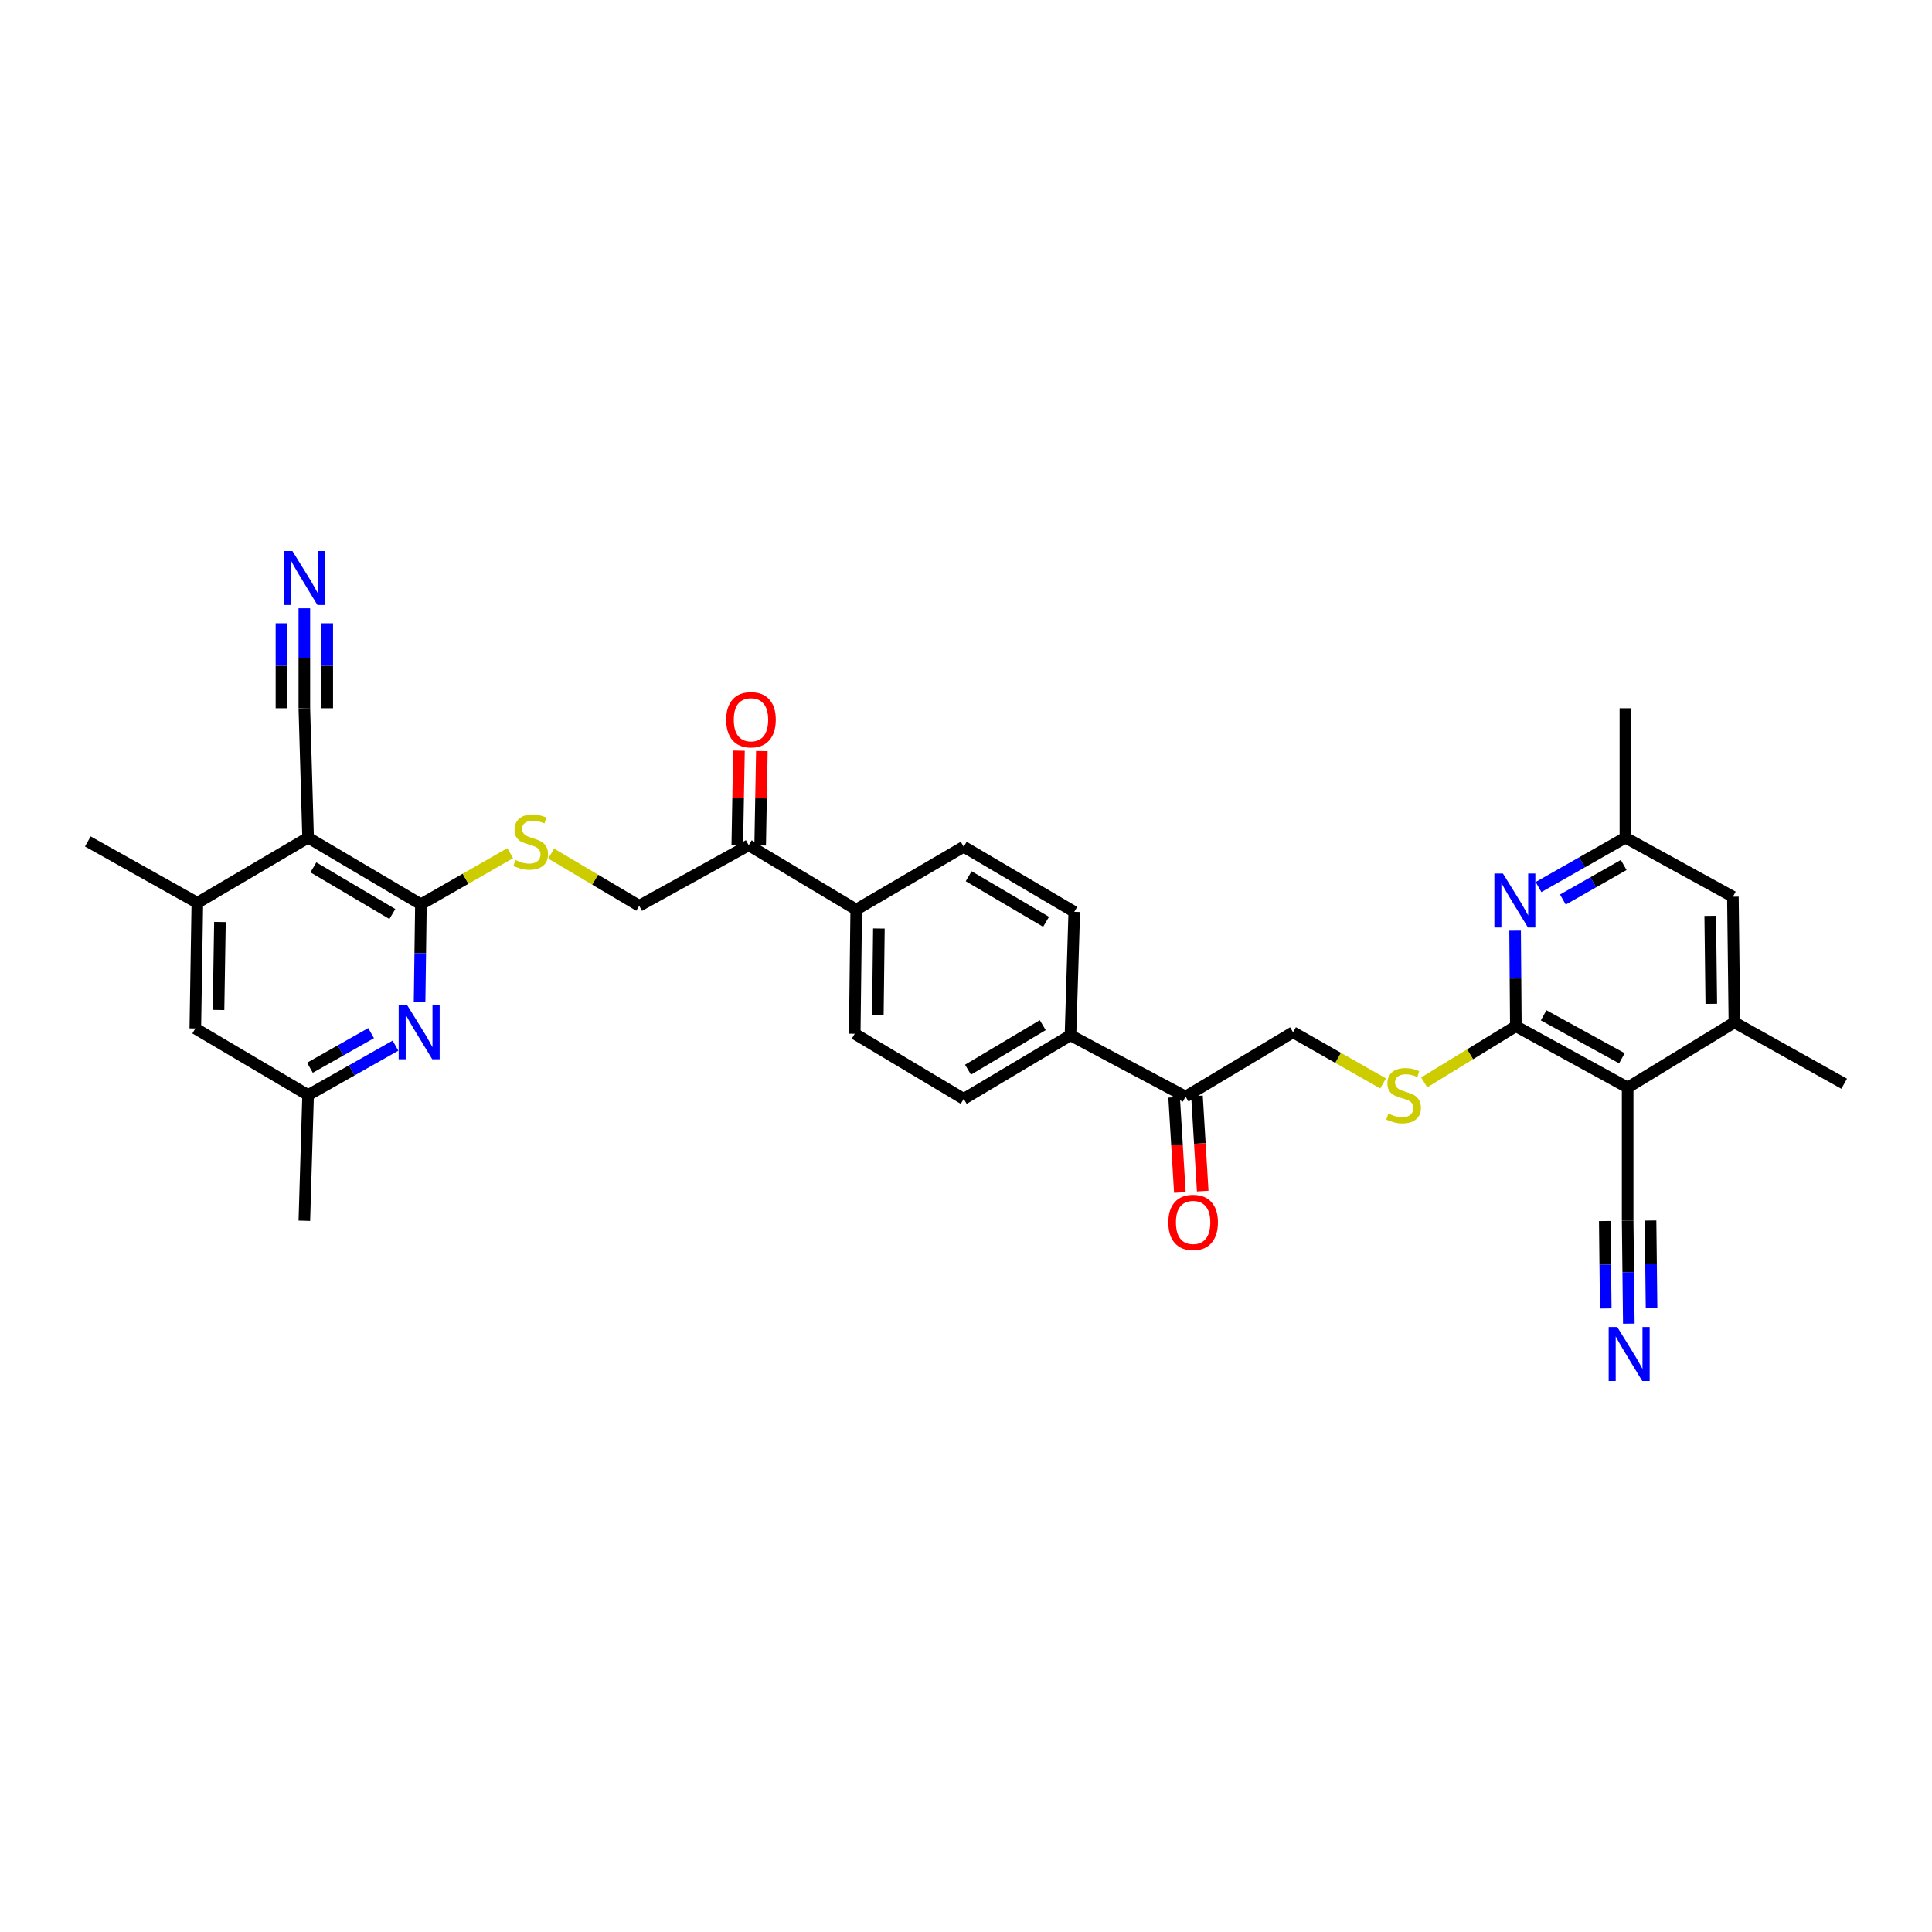 <?xml version='1.0' encoding='iso-8859-1'?>
<svg version='1.1' baseProfile='full'
              xmlns='http://www.w3.org/2000/svg'
                      xmlns:rdkit='http://www.rdkit.org/xml'
                      xmlns:xlink='http://www.w3.org/1999/xlink'
                  xml:space='preserve'
width='1000px' height='1000px' viewBox='0 0 1000 1000'>
<!-- END OF HEADER -->
<rect style='opacity:1.0;fill:#FFFFFF;stroke:none' width='1000' height='1000' x='0' y='0'> </rect>
<path class='bond-1' d='M 217.866,468.07 L 159.469,433.578' style='fill:none;fill-rule:evenodd;stroke:#000000;stroke-width:6px;stroke-linecap:butt;stroke-linejoin:miter;stroke-opacity:1' />
<path class='bond-1' d='M 203.08,473.099 L 162.202,448.955' style='fill:none;fill-rule:evenodd;stroke:#000000;stroke-width:6px;stroke-linecap:butt;stroke-linejoin:miter;stroke-opacity:1' />
<path class='bond-4' d='M 217.866,468.07 L 217.519,493.359' style='fill:none;fill-rule:evenodd;stroke:#000000;stroke-width:6px;stroke-linecap:butt;stroke-linejoin:miter;stroke-opacity:1' />
<path class='bond-4' d='M 217.519,493.359 L 217.172,518.648' style='fill:none;fill-rule:evenodd;stroke:#0000FF;stroke-width:6px;stroke-linecap:butt;stroke-linejoin:miter;stroke-opacity:1' />
<path class='bond-12' d='M 217.866,468.07 L 240.976,454.84' style='fill:none;fill-rule:evenodd;stroke:#000000;stroke-width:6px;stroke-linecap:butt;stroke-linejoin:miter;stroke-opacity:1' />
<path class='bond-12' d='M 240.976,454.84 L 264.085,441.61' style='fill:none;fill-rule:evenodd;stroke:#CCCC00;stroke-width:6px;stroke-linecap:butt;stroke-linejoin:miter;stroke-opacity:1' />
<path class='bond-0' d='M 784.603,531.154 L 760.885,545.705' style='fill:none;fill-rule:evenodd;stroke:#000000;stroke-width:6px;stroke-linecap:butt;stroke-linejoin:miter;stroke-opacity:1' />
<path class='bond-0' d='M 760.885,545.705 L 737.167,560.257' style='fill:none;fill-rule:evenodd;stroke:#CCCC00;stroke-width:6px;stroke-linecap:butt;stroke-linejoin:miter;stroke-opacity:1' />
<path class='bond-2' d='M 784.603,531.154 L 842.473,562.9' style='fill:none;fill-rule:evenodd;stroke:#000000;stroke-width:6px;stroke-linecap:butt;stroke-linejoin:miter;stroke-opacity:1' />
<path class='bond-2' d='M 798.983,525.526 L 839.492,547.748' style='fill:none;fill-rule:evenodd;stroke:#000000;stroke-width:6px;stroke-linecap:butt;stroke-linejoin:miter;stroke-opacity:1' />
<path class='bond-3' d='M 784.603,531.154 L 784.408,506.436' style='fill:none;fill-rule:evenodd;stroke:#000000;stroke-width:6px;stroke-linecap:butt;stroke-linejoin:miter;stroke-opacity:1' />
<path class='bond-3' d='M 784.408,506.436 L 784.212,481.717' style='fill:none;fill-rule:evenodd;stroke:#0000FF;stroke-width:6px;stroke-linecap:butt;stroke-linejoin:miter;stroke-opacity:1' />
<path class='bond-5' d='M 159.469,433.578 L 102.146,467.286' style='fill:none;fill-rule:evenodd;stroke:#000000;stroke-width:6px;stroke-linecap:butt;stroke-linejoin:miter;stroke-opacity:1' />
<path class='bond-7' d='M 159.469,433.578 L 157.527,366.577' style='fill:none;fill-rule:evenodd;stroke:#000000;stroke-width:6px;stroke-linecap:butt;stroke-linejoin:miter;stroke-opacity:1' />
<path class='bond-6' d='M 842.473,562.9 L 897.729,529.192' style='fill:none;fill-rule:evenodd;stroke:#000000;stroke-width:6px;stroke-linecap:butt;stroke-linejoin:miter;stroke-opacity:1' />
<path class='bond-8' d='M 842.473,562.9 L 842.473,631.863' style='fill:none;fill-rule:evenodd;stroke:#000000;stroke-width:6px;stroke-linecap:butt;stroke-linejoin:miter;stroke-opacity:1' />
<path class='bond-16' d='M 796.341,459.142 L 818.824,446.36' style='fill:none;fill-rule:evenodd;stroke:#0000FF;stroke-width:6px;stroke-linecap:butt;stroke-linejoin:miter;stroke-opacity:1' />
<path class='bond-16' d='M 818.824,446.36 L 841.307,433.578' style='fill:none;fill-rule:evenodd;stroke:#000000;stroke-width:6px;stroke-linecap:butt;stroke-linejoin:miter;stroke-opacity:1' />
<path class='bond-16' d='M 808.943,465.61 L 824.681,456.662' style='fill:none;fill-rule:evenodd;stroke:#0000FF;stroke-width:6px;stroke-linecap:butt;stroke-linejoin:miter;stroke-opacity:1' />
<path class='bond-16' d='M 824.681,456.662 L 840.419,447.715' style='fill:none;fill-rule:evenodd;stroke:#000000;stroke-width:6px;stroke-linecap:butt;stroke-linejoin:miter;stroke-opacity:1' />
<path class='bond-15' d='M 204.7,541.22 L 182.085,554.012' style='fill:none;fill-rule:evenodd;stroke:#0000FF;stroke-width:6px;stroke-linecap:butt;stroke-linejoin:miter;stroke-opacity:1' />
<path class='bond-15' d='M 182.085,554.012 L 159.469,566.804' style='fill:none;fill-rule:evenodd;stroke:#000000;stroke-width:6px;stroke-linecap:butt;stroke-linejoin:miter;stroke-opacity:1' />
<path class='bond-15' d='M 192.081,534.743 L 176.251,543.697' style='fill:none;fill-rule:evenodd;stroke:#0000FF;stroke-width:6px;stroke-linecap:butt;stroke-linejoin:miter;stroke-opacity:1' />
<path class='bond-15' d='M 176.251,543.697 L 160.42,552.652' style='fill:none;fill-rule:evenodd;stroke:#000000;stroke-width:6px;stroke-linecap:butt;stroke-linejoin:miter;stroke-opacity:1' />
<path class='bond-30' d='M 102.146,467.286 L 45.455,435.54' style='fill:none;fill-rule:evenodd;stroke:#000000;stroke-width:6px;stroke-linecap:butt;stroke-linejoin:miter;stroke-opacity:1' />
<path class='bond-33' d='M 102.146,467.286 L 101.093,532.332' style='fill:none;fill-rule:evenodd;stroke:#000000;stroke-width:6px;stroke-linecap:butt;stroke-linejoin:miter;stroke-opacity:1' />
<path class='bond-33' d='M 113.837,477.235 L 113.1,522.767' style='fill:none;fill-rule:evenodd;stroke:#000000;stroke-width:6px;stroke-linecap:butt;stroke-linejoin:miter;stroke-opacity:1' />
<path class='bond-29' d='M 897.729,529.192 L 954.545,560.938' style='fill:none;fill-rule:evenodd;stroke:#000000;stroke-width:6px;stroke-linecap:butt;stroke-linejoin:miter;stroke-opacity:1' />
<path class='bond-35' d='M 897.729,529.192 L 896.945,464.146' style='fill:none;fill-rule:evenodd;stroke:#000000;stroke-width:6px;stroke-linecap:butt;stroke-linejoin:miter;stroke-opacity:1' />
<path class='bond-35' d='M 885.762,519.578 L 885.213,474.045' style='fill:none;fill-rule:evenodd;stroke:#000000;stroke-width:6px;stroke-linecap:butt;stroke-linejoin:miter;stroke-opacity:1' />
<path class='bond-10' d='M 157.527,366.577 L 157.527,340.709' style='fill:none;fill-rule:evenodd;stroke:#000000;stroke-width:6px;stroke-linecap:butt;stroke-linejoin:miter;stroke-opacity:1' />
<path class='bond-10' d='M 157.527,340.709 L 157.527,314.842' style='fill:none;fill-rule:evenodd;stroke:#0000FF;stroke-width:6px;stroke-linecap:butt;stroke-linejoin:miter;stroke-opacity:1' />
<path class='bond-10' d='M 169.378,366.577 L 169.378,344.59' style='fill:none;fill-rule:evenodd;stroke:#000000;stroke-width:6px;stroke-linecap:butt;stroke-linejoin:miter;stroke-opacity:1' />
<path class='bond-10' d='M 169.378,344.59 L 169.378,322.602' style='fill:none;fill-rule:evenodd;stroke:#0000FF;stroke-width:6px;stroke-linecap:butt;stroke-linejoin:miter;stroke-opacity:1' />
<path class='bond-10' d='M 145.677,366.577 L 145.677,344.59' style='fill:none;fill-rule:evenodd;stroke:#000000;stroke-width:6px;stroke-linecap:butt;stroke-linejoin:miter;stroke-opacity:1' />
<path class='bond-10' d='M 145.677,344.59 L 145.677,322.602' style='fill:none;fill-rule:evenodd;stroke:#0000FF;stroke-width:6px;stroke-linecap:butt;stroke-linejoin:miter;stroke-opacity:1' />
<path class='bond-9' d='M 842.473,631.863 L 842.775,658.491' style='fill:none;fill-rule:evenodd;stroke:#000000;stroke-width:6px;stroke-linecap:butt;stroke-linejoin:miter;stroke-opacity:1' />
<path class='bond-9' d='M 842.775,658.491 L 843.078,685.119' style='fill:none;fill-rule:evenodd;stroke:#0000FF;stroke-width:6px;stroke-linecap:butt;stroke-linejoin:miter;stroke-opacity:1' />
<path class='bond-9' d='M 830.623,631.998 L 830.88,654.631' style='fill:none;fill-rule:evenodd;stroke:#000000;stroke-width:6px;stroke-linecap:butt;stroke-linejoin:miter;stroke-opacity:1' />
<path class='bond-9' d='M 830.88,654.631 L 831.137,677.265' style='fill:none;fill-rule:evenodd;stroke:#0000FF;stroke-width:6px;stroke-linecap:butt;stroke-linejoin:miter;stroke-opacity:1' />
<path class='bond-9' d='M 854.322,631.728 L 854.58,654.362' style='fill:none;fill-rule:evenodd;stroke:#000000;stroke-width:6px;stroke-linecap:butt;stroke-linejoin:miter;stroke-opacity:1' />
<path class='bond-9' d='M 854.58,654.362 L 854.837,676.996' style='fill:none;fill-rule:evenodd;stroke:#0000FF;stroke-width:6px;stroke-linecap:butt;stroke-linejoin:miter;stroke-opacity:1' />
<path class='bond-11' d='M 715.884,560.773 L 692.581,547.53' style='fill:none;fill-rule:evenodd;stroke:#CCCC00;stroke-width:6px;stroke-linecap:butt;stroke-linejoin:miter;stroke-opacity:1' />
<path class='bond-11' d='M 692.581,547.53 L 669.278,534.287' style='fill:none;fill-rule:evenodd;stroke:#000000;stroke-width:6px;stroke-linecap:butt;stroke-linejoin:miter;stroke-opacity:1' />
<path class='bond-22' d='M 285.289,441.825 L 308.071,455.336' style='fill:none;fill-rule:evenodd;stroke:#CCCC00;stroke-width:6px;stroke-linecap:butt;stroke-linejoin:miter;stroke-opacity:1' />
<path class='bond-22' d='M 308.071,455.336 L 330.854,468.846' style='fill:none;fill-rule:evenodd;stroke:#000000;stroke-width:6px;stroke-linecap:butt;stroke-linejoin:miter;stroke-opacity:1' />
<path class='bond-13' d='M 387.539,437.502 L 330.854,468.846' style='fill:none;fill-rule:evenodd;stroke:#000000;stroke-width:6px;stroke-linecap:butt;stroke-linejoin:miter;stroke-opacity:1' />
<path class='bond-19' d='M 387.539,437.502 L 443.183,470.808' style='fill:none;fill-rule:evenodd;stroke:#000000;stroke-width:6px;stroke-linecap:butt;stroke-linejoin:miter;stroke-opacity:1' />
<path class='bond-24' d='M 393.463,437.608 L 393.901,413.186' style='fill:none;fill-rule:evenodd;stroke:#000000;stroke-width:6px;stroke-linecap:butt;stroke-linejoin:miter;stroke-opacity:1' />
<path class='bond-24' d='M 393.901,413.186 L 394.338,388.764' style='fill:none;fill-rule:evenodd;stroke:#FF0000;stroke-width:6px;stroke-linecap:butt;stroke-linejoin:miter;stroke-opacity:1' />
<path class='bond-24' d='M 381.615,437.396 L 382.052,412.974' style='fill:none;fill-rule:evenodd;stroke:#000000;stroke-width:6px;stroke-linecap:butt;stroke-linejoin:miter;stroke-opacity:1' />
<path class='bond-24' d='M 382.052,412.974 L 382.49,388.552' style='fill:none;fill-rule:evenodd;stroke:#FF0000;stroke-width:6px;stroke-linecap:butt;stroke-linejoin:miter;stroke-opacity:1' />
<path class='bond-14' d='M 613.64,567.6 L 554.078,535.854' style='fill:none;fill-rule:evenodd;stroke:#000000;stroke-width:6px;stroke-linecap:butt;stroke-linejoin:miter;stroke-opacity:1' />
<path class='bond-21' d='M 613.64,567.6 L 669.278,534.287' style='fill:none;fill-rule:evenodd;stroke:#000000;stroke-width:6px;stroke-linecap:butt;stroke-linejoin:miter;stroke-opacity:1' />
<path class='bond-23' d='M 607.725,567.957 L 609.209,592.591' style='fill:none;fill-rule:evenodd;stroke:#000000;stroke-width:6px;stroke-linecap:butt;stroke-linejoin:miter;stroke-opacity:1' />
<path class='bond-23' d='M 609.209,592.591 L 610.693,617.226' style='fill:none;fill-rule:evenodd;stroke:#FF0000;stroke-width:6px;stroke-linecap:butt;stroke-linejoin:miter;stroke-opacity:1' />
<path class='bond-23' d='M 619.554,567.244 L 621.038,591.879' style='fill:none;fill-rule:evenodd;stroke:#000000;stroke-width:6px;stroke-linecap:butt;stroke-linejoin:miter;stroke-opacity:1' />
<path class='bond-23' d='M 621.038,591.879 L 622.522,616.513' style='fill:none;fill-rule:evenodd;stroke:#FF0000;stroke-width:6px;stroke-linecap:butt;stroke-linejoin:miter;stroke-opacity:1' />
<path class='bond-18' d='M 159.469,566.804 L 101.093,532.332' style='fill:none;fill-rule:evenodd;stroke:#000000;stroke-width:6px;stroke-linecap:butt;stroke-linejoin:miter;stroke-opacity:1' />
<path class='bond-31' d='M 159.469,566.804 L 157.527,631.863' style='fill:none;fill-rule:evenodd;stroke:#000000;stroke-width:6px;stroke-linecap:butt;stroke-linejoin:miter;stroke-opacity:1' />
<path class='bond-17' d='M 841.307,433.578 L 896.945,464.146' style='fill:none;fill-rule:evenodd;stroke:#000000;stroke-width:6px;stroke-linecap:butt;stroke-linejoin:miter;stroke-opacity:1' />
<path class='bond-32' d='M 841.307,433.578 L 841.307,366.577' style='fill:none;fill-rule:evenodd;stroke:#000000;stroke-width:6px;stroke-linecap:butt;stroke-linejoin:miter;stroke-opacity:1' />
<path class='bond-25' d='M 443.183,470.808 L 442.4,535.071' style='fill:none;fill-rule:evenodd;stroke:#000000;stroke-width:6px;stroke-linecap:butt;stroke-linejoin:miter;stroke-opacity:1' />
<path class='bond-25' d='M 454.916,480.592 L 454.367,525.576' style='fill:none;fill-rule:evenodd;stroke:#000000;stroke-width:6px;stroke-linecap:butt;stroke-linejoin:miter;stroke-opacity:1' />
<path class='bond-27' d='M 443.183,470.808 L 498.822,438.279' style='fill:none;fill-rule:evenodd;stroke:#000000;stroke-width:6px;stroke-linecap:butt;stroke-linejoin:miter;stroke-opacity:1' />
<path class='bond-20' d='M 554.078,535.854 L 556.04,471.974' style='fill:none;fill-rule:evenodd;stroke:#000000;stroke-width:6px;stroke-linecap:butt;stroke-linejoin:miter;stroke-opacity:1' />
<path class='bond-34' d='M 554.078,535.854 L 498.822,568.779' style='fill:none;fill-rule:evenodd;stroke:#000000;stroke-width:6px;stroke-linecap:butt;stroke-linejoin:miter;stroke-opacity:1' />
<path class='bond-34' d='M 539.723,530.613 L 501.044,553.66' style='fill:none;fill-rule:evenodd;stroke:#000000;stroke-width:6px;stroke-linecap:butt;stroke-linejoin:miter;stroke-opacity:1' />
<path class='bond-26' d='M 442.4,535.071 L 498.822,568.779' style='fill:none;fill-rule:evenodd;stroke:#000000;stroke-width:6px;stroke-linecap:butt;stroke-linejoin:miter;stroke-opacity:1' />
<path class='bond-28' d='M 498.822,438.279 L 556.04,471.974' style='fill:none;fill-rule:evenodd;stroke:#000000;stroke-width:6px;stroke-linecap:butt;stroke-linejoin:miter;stroke-opacity:1' />
<path class='bond-28' d='M 501.391,453.544 L 541.444,477.131' style='fill:none;fill-rule:evenodd;stroke:#000000;stroke-width:6px;stroke-linecap:butt;stroke-linejoin:miter;stroke-opacity:1' />
<path  class='atom-4' d='M 777.907 452.124
L 787.072 466.937
Q 787.98 468.399, 789.442 471.045
Q 790.903 473.692, 790.982 473.85
L 790.982 452.124
L 794.695 452.124
L 794.695 480.091
L 790.864 480.091
L 781.028 463.895
Q 779.882 461.999, 778.658 459.827
Q 777.473 457.654, 777.117 456.983
L 777.117 480.091
L 773.483 480.091
L 773.483 452.124
L 777.907 452.124
' fill='#0000FF'/>
<path  class='atom-5' d='M 210.776 520.304
L 219.94 535.117
Q 220.848 536.579, 222.31 539.225
Q 223.772 541.872, 223.851 542.03
L 223.851 520.304
L 227.564 520.304
L 227.564 548.271
L 223.732 548.271
L 213.896 532.075
Q 212.751 530.179, 211.526 528.007
Q 210.341 525.834, 209.985 525.163
L 209.985 548.271
L 206.351 548.271
L 206.351 520.304
L 210.776 520.304
' fill='#0000FF'/>
<path  class='atom-10' d='M 837.074 686.843
L 846.239 701.656
Q 847.147 703.117, 848.609 705.764
Q 850.07 708.411, 850.149 708.569
L 850.149 686.843
L 853.862 686.843
L 853.862 714.81
L 850.031 714.81
L 840.195 698.614
Q 839.049 696.718, 837.825 694.546
Q 836.64 692.373, 836.284 691.701
L 836.284 714.81
L 832.65 714.81
L 832.65 686.843
L 837.074 686.843
' fill='#0000FF'/>
<path  class='atom-11' d='M 151.345 285.19
L 160.51 300.003
Q 161.418 301.465, 162.88 304.111
Q 164.341 306.758, 164.42 306.916
L 164.42 285.19
L 168.133 285.19
L 168.133 313.157
L 164.302 313.157
L 154.466 296.962
Q 153.32 295.065, 152.096 292.893
Q 150.911 290.72, 150.555 290.049
L 150.555 313.157
L 146.921 313.157
L 146.921 285.19
L 151.345 285.19
' fill='#0000FF'/>
<path  class='atom-12' d='M 718.596 576.403
Q 718.912 576.521, 720.215 577.074
Q 721.519 577.627, 722.941 577.983
Q 724.402 578.299, 725.824 578.299
Q 728.471 578.299, 730.012 577.035
Q 731.552 575.731, 731.552 573.48
Q 731.552 571.939, 730.762 570.991
Q 730.012 570.043, 728.826 569.529
Q 727.641 569.016, 725.666 568.423
Q 723.178 567.673, 721.677 566.962
Q 720.215 566.251, 719.149 564.75
Q 718.122 563.249, 718.122 560.721
Q 718.122 557.205, 720.492 555.032
Q 722.901 552.86, 727.641 552.86
Q 730.881 552.86, 734.554 554.4
L 733.646 557.442
Q 730.288 556.059, 727.76 556.059
Q 725.034 556.059, 723.533 557.205
Q 722.032 558.311, 722.072 560.247
Q 722.072 561.748, 722.822 562.656
Q 723.612 563.565, 724.718 564.078
Q 725.864 564.592, 727.76 565.184
Q 730.288 565.974, 731.789 566.764
Q 733.29 567.554, 734.357 569.174
Q 735.463 570.754, 735.463 573.48
Q 735.463 577.351, 732.856 579.444
Q 730.288 581.498, 725.982 581.498
Q 723.494 581.498, 721.598 580.945
Q 719.741 580.432, 717.529 579.523
L 718.596 576.403
' fill='#CCCC00'/>
<path  class='atom-13' d='M 266.789 445.139
Q 267.105 445.257, 268.408 445.81
Q 269.712 446.363, 271.134 446.719
Q 272.596 447.035, 274.018 447.035
Q 276.664 447.035, 278.205 445.771
Q 279.745 444.467, 279.745 442.216
Q 279.745 440.675, 278.955 439.727
Q 278.205 438.779, 277.02 438.266
Q 275.835 437.752, 273.86 437.159
Q 271.371 436.409, 269.87 435.698
Q 268.408 434.987, 267.342 433.486
Q 266.315 431.985, 266.315 429.457
Q 266.315 425.941, 268.685 423.768
Q 271.095 421.596, 275.835 421.596
Q 279.074 421.596, 282.748 423.136
L 281.839 426.178
Q 278.481 424.795, 275.953 424.795
Q 273.228 424.795, 271.727 425.941
Q 270.226 427.047, 270.265 428.983
Q 270.265 430.484, 271.016 431.392
Q 271.806 432.301, 272.912 432.814
Q 274.057 433.328, 275.953 433.92
Q 278.481 434.71, 279.982 435.5
Q 281.483 436.29, 282.55 437.91
Q 283.656 439.49, 283.656 442.216
Q 283.656 446.087, 281.049 448.18
Q 278.481 450.235, 274.176 450.235
Q 271.687 450.235, 269.791 449.681
Q 267.934 449.168, 265.722 448.259
L 266.789 445.139
' fill='#CCCC00'/>
<path  class='atom-24' d='M 604.719 632.719
Q 604.719 626.004, 608.037 622.251
Q 611.355 618.498, 617.557 618.498
Q 623.759 618.498, 627.077 622.251
Q 630.395 626.004, 630.395 632.719
Q 630.395 639.513, 627.037 643.384
Q 623.68 647.216, 617.557 647.216
Q 611.395 647.216, 608.037 643.384
Q 604.719 639.553, 604.719 632.719
M 617.557 644.056
Q 621.823 644.056, 624.114 641.212
Q 626.445 638.328, 626.445 632.719
Q 626.445 627.228, 624.114 624.463
Q 621.823 621.658, 617.557 621.658
Q 613.291 621.658, 610.96 624.424
Q 608.669 627.189, 608.669 632.719
Q 608.669 638.368, 610.96 641.212
Q 613.291 644.056, 617.557 644.056
' fill='#FF0000'/>
<path  class='atom-25' d='M 375.866 372.535
Q 375.866 365.819, 379.184 362.067
Q 382.502 358.314, 388.704 358.314
Q 394.906 358.314, 398.224 362.067
Q 401.542 365.819, 401.542 372.535
Q 401.542 379.329, 398.185 383.2
Q 394.827 387.032, 388.704 387.032
Q 382.542 387.032, 379.184 383.2
Q 375.866 379.369, 375.866 372.535
M 388.704 383.872
Q 392.97 383.872, 395.261 381.028
Q 397.592 378.144, 397.592 372.535
Q 397.592 367.044, 395.261 364.279
Q 392.97 361.474, 388.704 361.474
Q 384.438 361.474, 382.107 364.239
Q 379.816 367.005, 379.816 372.535
Q 379.816 378.184, 382.107 381.028
Q 384.438 383.872, 388.704 383.872
' fill='#FF0000'/>
</svg>
